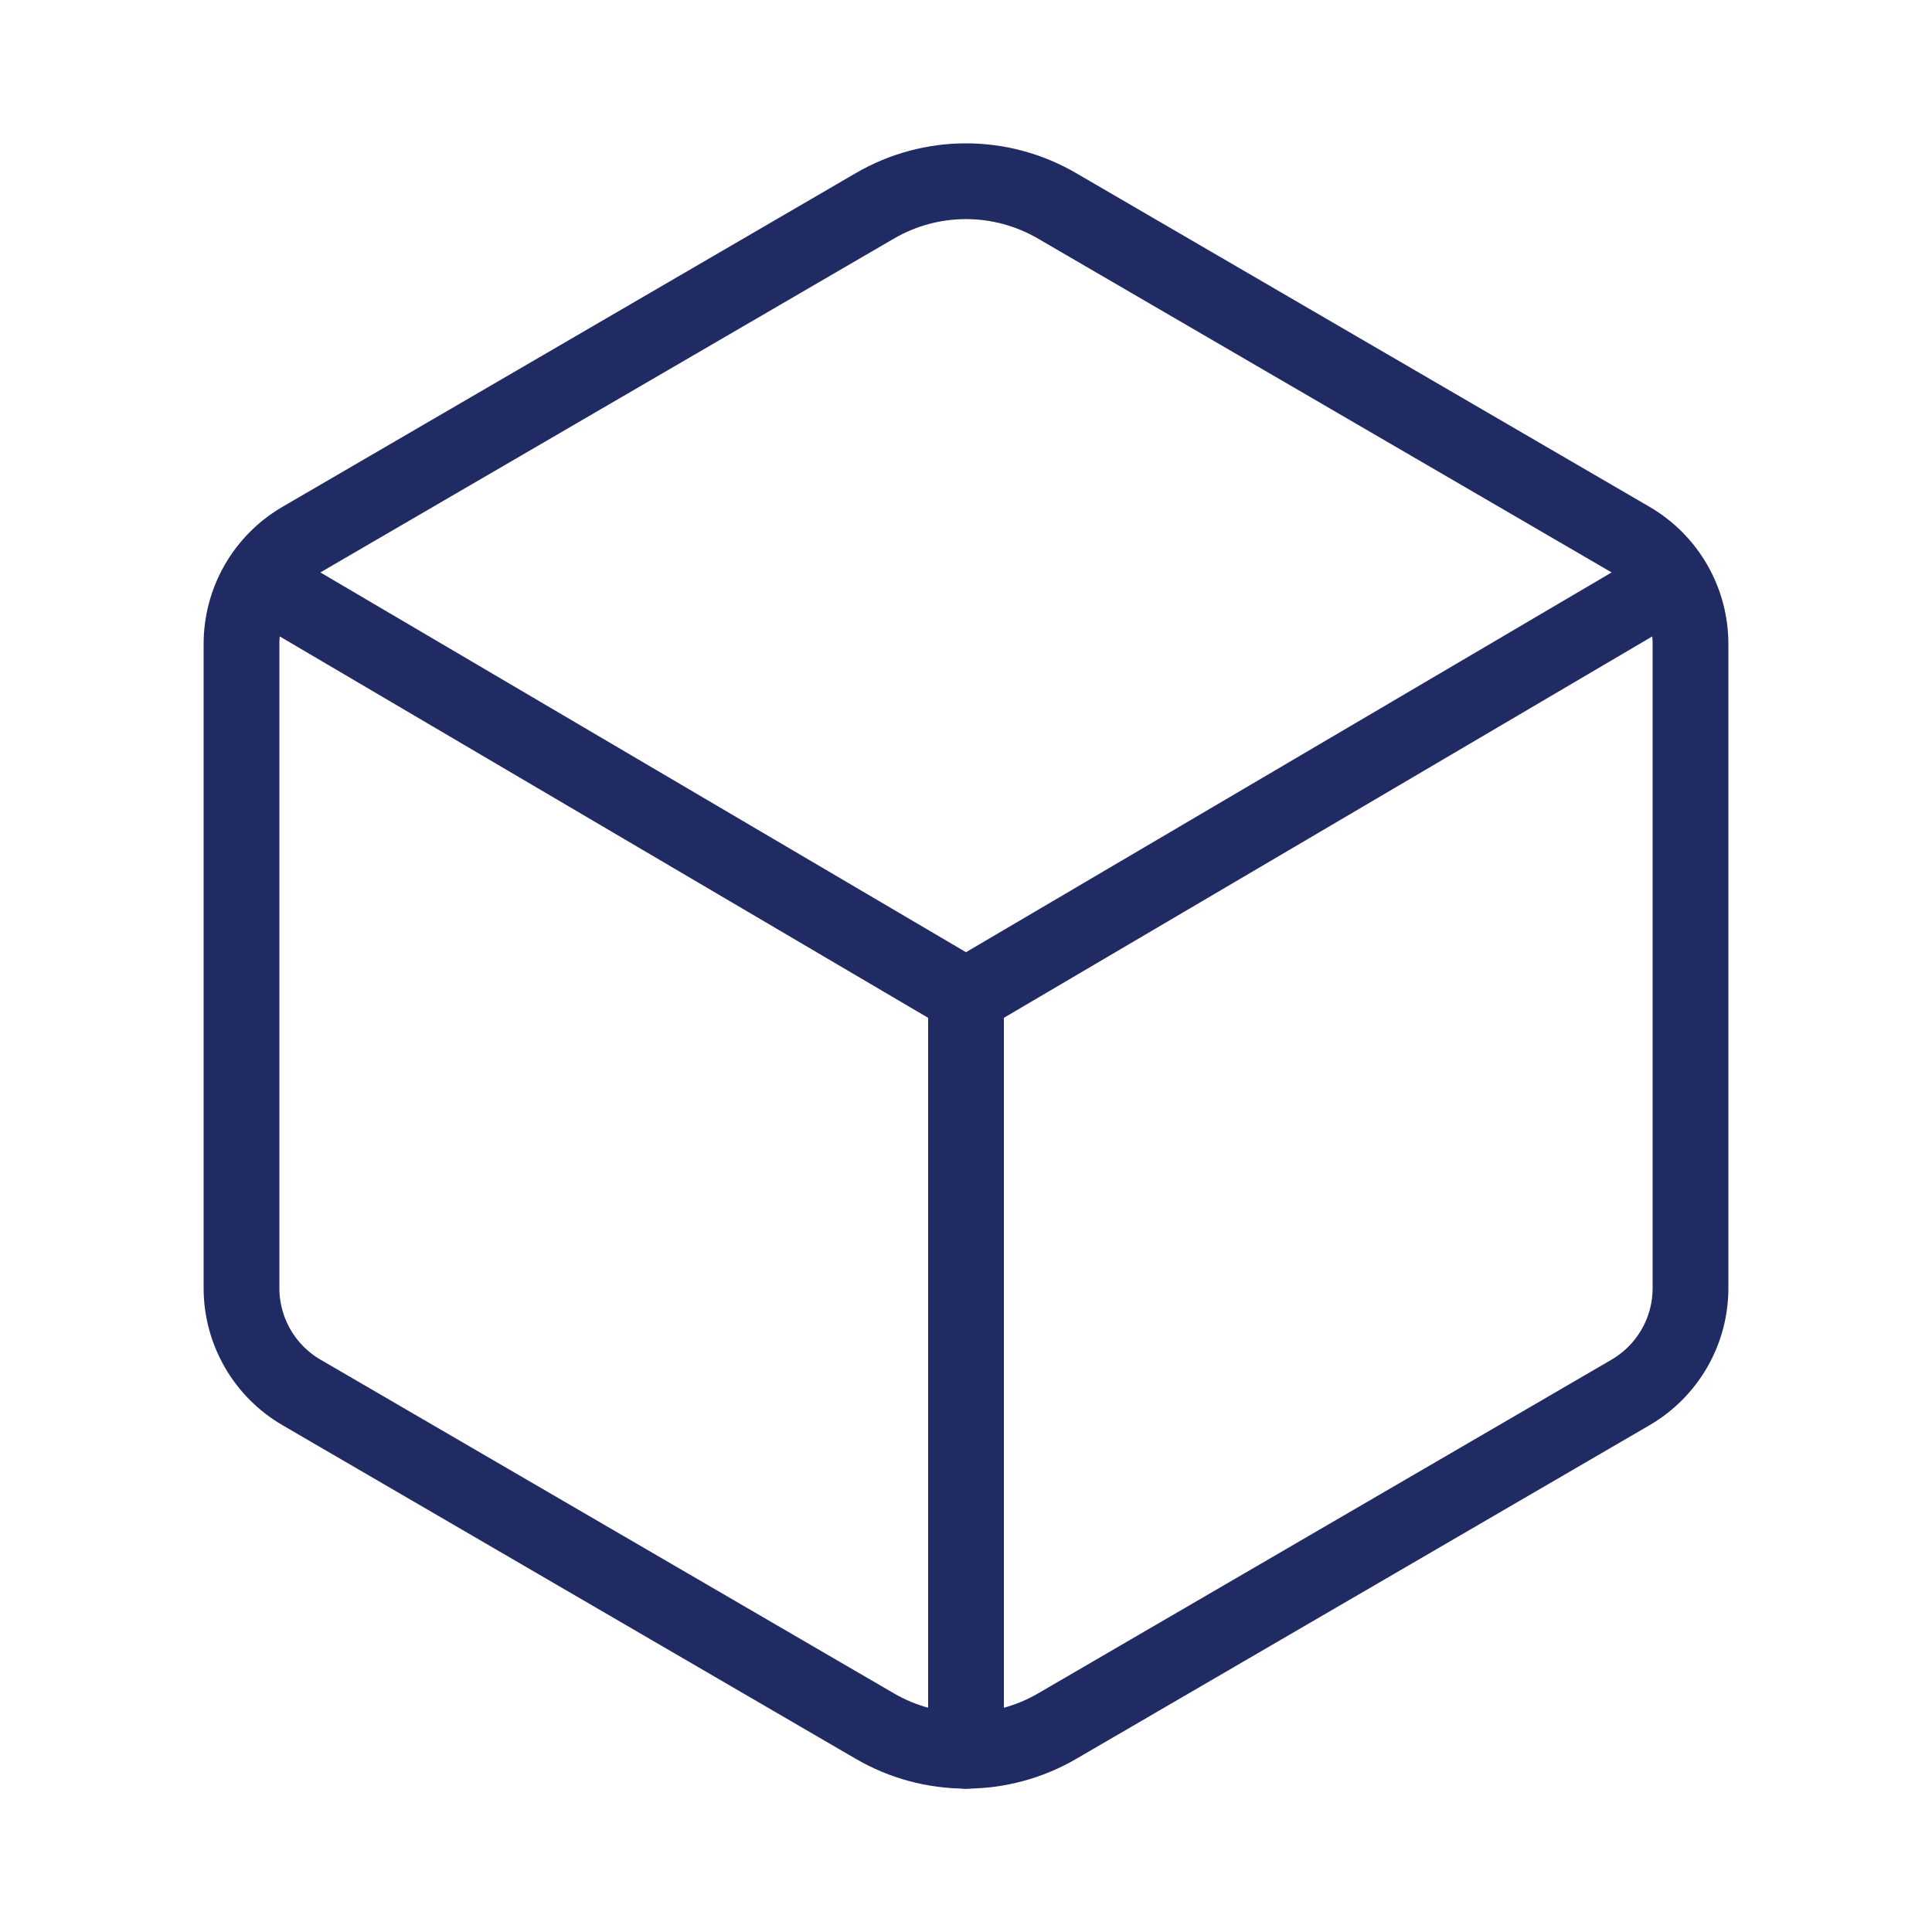 <svg xmlns="http://www.w3.org/2000/svg" width="51" height="51" viewBox="0 0 51 51" fill="none"><path d="M44.625 34.004V16.994C44.624 16.438 44.478 15.891 44.2 15.408C43.922 14.926 43.523 14.524 43.042 14.244L27.902 5.433C27.172 5.008 26.343 4.784 25.499 4.784C24.655 4.784 23.826 5.008 23.096 5.433L7.958 14.244C7.477 14.524 7.078 14.926 6.8 15.408C6.522 15.891 6.376 16.438 6.375 16.994V34.004C6.375 34.561 6.522 35.108 6.799 35.591C7.077 36.074 7.476 36.475 7.958 36.756L23.098 45.567C23.828 45.991 24.657 46.215 25.501 46.215C26.345 46.215 27.174 45.991 27.904 45.567L43.044 36.756C43.525 36.475 43.924 36.073 44.202 35.59C44.479 35.108 44.625 34.56 44.625 34.004Z" stroke="#202B63" stroke-width="2" stroke-linecap="round" stroke-linejoin="round"></path><path d="M6.873 15.339L25.5 26.296M25.5 26.296L44.127 15.339M25.5 26.296V46.218" stroke="#202B63" stroke-width="2" stroke-linecap="round" stroke-linejoin="round"></path></svg>